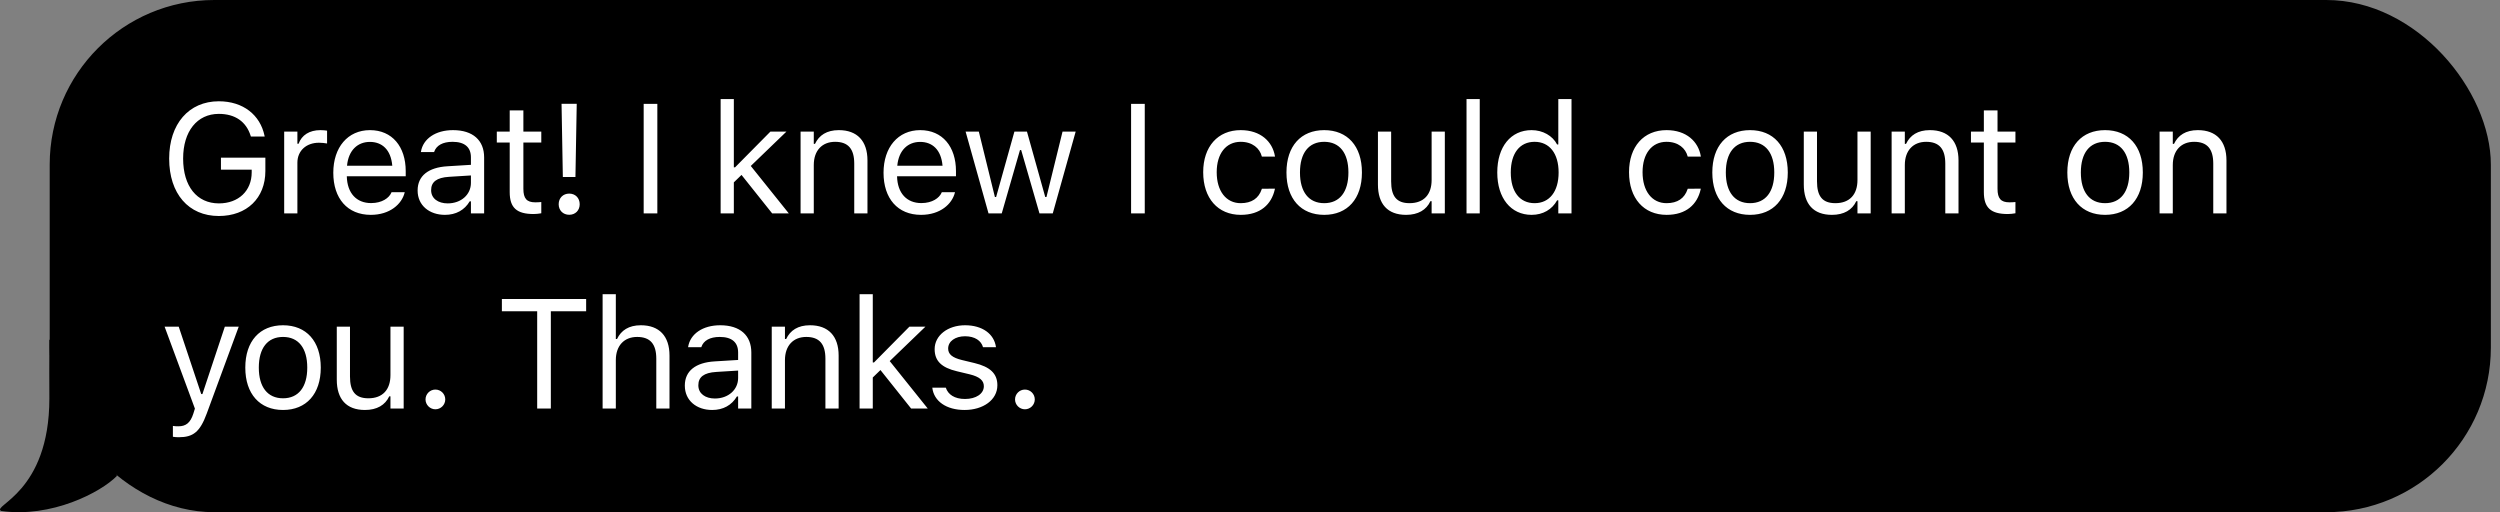 <?xml version="1.0" encoding="UTF-8"?> <svg xmlns="http://www.w3.org/2000/svg" width="205" height="42" viewBox="0 0 205 42" fill="none"><rect x="0" y="0" width="205" height="42" fill="#808080" stroke="none"/> <path d="M0.089 41.898C4.207 42.489 8.271 40.375 9.591 39.022C8.231 35.998 16.629 28.655 11.086 28.654C9.804 28.654 8.71 25.525 4.048 27.874C4.031 28.824 4.048 32.112 4.048 32.672C4.048 40.422 -0.703 41.453 0.089 41.898Z" fill="black"></path> <rect x="4.075" width="200.175" height="42" rx="13.5" fill="black"></rect> <path d="M17.943 17.712C15.459 17.712 13.872 15.881 13.872 13.011V12.999C13.872 10.166 15.484 8.305 17.943 8.305C19.936 8.305 21.336 9.425 21.691 11.131L21.704 11.194H20.571L20.552 11.131C20.185 9.973 19.282 9.338 17.943 9.338C16.163 9.338 15.017 10.77 15.017 12.999V13.011C15.017 15.271 16.144 16.678 17.95 16.678C19.556 16.678 20.639 15.651 20.639 14.132V13.914H18.118V12.93H21.76V14.026C21.76 16.242 20.241 17.712 17.943 17.712ZM23.303 17.5V10.789H24.386V11.785H24.485C24.741 11.081 25.369 10.671 26.279 10.671C26.484 10.671 26.714 10.695 26.82 10.714V11.766C26.596 11.729 26.39 11.704 26.154 11.704C25.12 11.704 24.386 12.358 24.386 13.341V17.5H23.303ZM30.405 17.618C28.488 17.618 27.33 16.274 27.33 14.169V14.163C27.33 12.09 28.512 10.671 30.337 10.671C32.161 10.671 33.269 12.028 33.269 14.032V14.456H28.438C28.469 15.844 29.235 16.653 30.43 16.653C31.339 16.653 31.899 16.224 32.08 15.819L32.105 15.763H33.188L33.175 15.813C32.945 16.722 31.986 17.618 30.405 17.618ZM30.33 11.636C29.334 11.636 28.575 12.314 28.456 13.59H32.167C32.055 12.264 31.32 11.636 30.33 11.636ZM36.486 17.618C35.21 17.618 34.245 16.846 34.245 15.626V15.614C34.245 14.418 35.129 13.727 36.692 13.634L38.616 13.516V12.905C38.616 12.078 38.111 11.629 37.109 11.629C36.306 11.629 35.777 11.928 35.602 12.451L35.596 12.47H34.513L34.519 12.432C34.694 11.38 35.715 10.671 37.147 10.671C38.784 10.671 39.699 11.511 39.699 12.905V17.5H38.616V16.51H38.516C38.093 17.226 37.389 17.618 36.486 17.618ZM35.353 15.601C35.353 16.28 35.932 16.678 36.711 16.678C37.813 16.678 38.616 15.956 38.616 14.997V14.387L36.823 14.499C35.802 14.562 35.353 14.923 35.353 15.589V15.601ZM43.757 17.55C42.375 17.55 41.796 17.039 41.796 15.757V11.685H40.738V10.789H41.796V9.052H42.917V10.789H44.386V11.685H42.917V15.483C42.917 16.274 43.191 16.591 43.888 16.591C44.081 16.591 44.187 16.585 44.386 16.566V17.488C44.174 17.525 43.969 17.55 43.757 17.55ZM46.153 14.512L46.047 8.51H47.292L47.186 14.512H46.153ZM46.676 17.612C46.172 17.612 45.811 17.251 45.811 16.747C45.811 16.236 46.172 15.875 46.676 15.875C47.18 15.875 47.535 16.236 47.535 16.747C47.535 17.251 47.18 17.612 46.676 17.612ZM52.781 17.5V8.516H53.902V17.5H52.781ZM59.092 17.5V8.124H60.175V13.721H60.275L63.176 10.789H64.49L61.564 13.609L64.683 17.5H63.319L60.804 14.344L60.175 14.954V17.5H59.092ZM65.647 17.5V10.789H66.73V11.797H66.83C67.166 11.088 67.795 10.671 68.784 10.671C70.291 10.671 71.132 11.561 71.132 13.155V17.5H70.048V13.416C70.048 12.208 69.55 11.629 68.479 11.629C67.409 11.629 66.73 12.351 66.73 13.528V17.5H65.647ZM75.526 17.618C73.608 17.618 72.45 16.274 72.45 14.169V14.163C72.45 12.09 73.633 10.671 75.457 10.671C77.281 10.671 78.39 12.028 78.39 14.032V14.456H73.559C73.59 15.844 74.355 16.653 75.551 16.653C76.46 16.653 77.02 16.224 77.201 15.819L77.225 15.763H78.309L78.296 15.813C78.066 16.722 77.107 17.618 75.526 17.618ZM75.451 11.636C74.455 11.636 73.695 12.314 73.577 13.59H77.288C77.176 12.264 76.441 11.636 75.451 11.636ZM81.059 17.5L79.179 10.789H80.263L81.582 16.155H81.682L83.182 10.789H84.21L85.71 16.155H85.81L87.129 10.789H88.206L86.326 17.5H85.237L83.737 12.308H83.637L82.143 17.5H81.059ZM92.749 17.5V8.516H93.87V17.5H92.749ZM101.743 17.618C99.863 17.618 98.662 16.255 98.662 14.126V14.113C98.662 12.028 99.857 10.671 101.737 10.671C103.368 10.671 104.346 11.611 104.545 12.806L104.551 12.843H103.474L103.468 12.825C103.3 12.165 102.702 11.629 101.737 11.629C100.529 11.629 99.77 12.601 99.77 14.113V14.126C99.77 15.67 100.542 16.66 101.737 16.66C102.64 16.66 103.213 16.261 103.462 15.514L103.474 15.477L104.545 15.47L104.532 15.539C104.258 16.753 103.356 17.618 101.743 17.618ZM108.584 17.618C106.673 17.618 105.49 16.299 105.49 14.151V14.138C105.49 11.984 106.673 10.671 108.584 10.671C110.496 10.671 111.678 11.984 111.678 14.138V14.151C111.678 16.299 110.496 17.618 108.584 17.618ZM108.584 16.66C109.854 16.66 110.57 15.732 110.57 14.151V14.138C110.57 12.551 109.854 11.629 108.584 11.629C107.314 11.629 106.598 12.551 106.598 14.138V14.151C106.598 15.732 107.314 16.66 108.584 16.66ZM115.301 17.618C113.775 17.618 112.991 16.722 112.991 15.134V10.789H114.074V14.873C114.074 16.081 114.51 16.66 115.581 16.66C116.764 16.66 117.393 15.937 117.393 14.761V10.789H118.476V17.5H117.393V16.498H117.293C116.963 17.214 116.284 17.618 115.301 17.618ZM120.255 17.5V8.124H121.339V17.5H120.255ZM125.59 17.618C123.89 17.618 122.776 16.242 122.776 14.151V14.138C122.776 12.034 123.884 10.671 125.59 10.671C126.511 10.671 127.314 11.131 127.682 11.847H127.781V8.124H128.864V17.5H127.781V16.429H127.682C127.271 17.176 126.524 17.618 125.59 17.618ZM125.839 16.66C127.059 16.66 127.806 15.701 127.806 14.151V14.138C127.806 12.588 127.059 11.629 125.839 11.629C124.612 11.629 123.884 12.576 123.884 14.138V14.151C123.884 15.713 124.612 16.66 125.839 16.66ZM136.663 17.618C134.783 17.618 133.581 16.255 133.581 14.126V14.113C133.581 12.028 134.777 10.671 136.657 10.671C138.288 10.671 139.265 11.611 139.465 12.806L139.471 12.843H138.394L138.388 12.825C138.22 12.165 137.622 11.629 136.657 11.629C135.449 11.629 134.69 12.601 134.69 14.113V14.126C134.69 15.67 135.462 16.66 136.657 16.66C137.56 16.66 138.132 16.261 138.381 15.514L138.394 15.477L139.465 15.47L139.452 15.539C139.178 16.753 138.276 17.618 136.663 17.618ZM143.504 17.618C141.593 17.618 140.41 16.299 140.41 14.151V14.138C140.41 11.984 141.593 10.671 143.504 10.671C145.415 10.671 146.598 11.984 146.598 14.138V14.151C146.598 16.299 145.415 17.618 143.504 17.618ZM143.504 16.66C144.774 16.66 145.49 15.732 145.49 14.151V14.138C145.49 12.551 144.774 11.629 143.504 11.629C142.234 11.629 141.518 12.551 141.518 14.138V14.151C141.518 15.732 142.234 16.66 143.504 16.66ZM150.221 17.618C148.695 17.618 147.911 16.722 147.911 15.134V10.789H148.994V14.873C148.994 16.081 149.43 16.66 150.501 16.66C151.684 16.66 152.312 15.937 152.312 14.761V10.789H153.396V17.5H152.312V16.498H152.213C151.883 17.214 151.204 17.618 150.221 17.618ZM155.113 17.5V10.789H156.196V11.797H156.296C156.632 11.088 157.261 10.671 158.251 10.671C159.757 10.671 160.598 11.561 160.598 13.155V17.5H159.514V13.416C159.514 12.208 159.016 11.629 157.946 11.629C156.875 11.629 156.196 12.351 156.196 13.528V17.5H155.113ZM164.637 17.55C163.255 17.55 162.676 17.039 162.676 15.757V11.685H161.618V10.789H162.676V9.052H163.797V10.789H165.266V11.685H163.797V15.483C163.797 16.274 164.071 16.591 164.768 16.591C164.961 16.591 165.067 16.585 165.266 16.566V17.488C165.054 17.525 164.849 17.55 164.637 17.55ZM172.616 17.618C170.705 17.618 169.522 16.299 169.522 14.151V14.138C169.522 11.984 170.705 10.671 172.616 10.671C174.528 10.671 175.711 11.984 175.711 14.138V14.151C175.711 16.299 174.528 17.618 172.616 17.618ZM172.616 16.66C173.886 16.66 174.602 15.732 174.602 14.151V14.138C174.602 12.551 173.886 11.629 172.616 11.629C171.346 11.629 170.63 12.551 170.63 14.138V14.151C170.63 15.732 171.346 16.66 172.616 16.66ZM177.085 17.5V10.789H178.169V11.797H178.268C178.605 11.088 179.233 10.671 180.223 10.671C181.73 10.671 182.57 11.561 182.57 13.155V17.5H181.487V13.416C181.487 12.208 180.989 11.629 179.918 11.629C178.847 11.629 178.169 12.351 178.169 13.528V17.5H177.085ZM14.656 35.853C14.513 35.853 14.326 35.841 14.177 35.816V34.926C14.308 34.951 14.476 34.957 14.625 34.957C15.242 34.957 15.615 34.677 15.858 33.905L15.982 33.506L13.498 26.789H14.656L16.499 32.311H16.599L18.435 26.789H19.575L16.953 33.911C16.399 35.417 15.845 35.853 14.656 35.853ZM23.209 33.618C21.298 33.618 20.115 32.298 20.115 30.151V30.138C20.115 27.984 21.298 26.671 23.209 26.671C25.12 26.671 26.303 27.984 26.303 30.138V30.151C26.303 32.298 25.12 33.618 23.209 33.618ZM23.209 32.66C24.479 32.66 25.195 31.732 25.195 30.151V30.138C25.195 28.551 24.479 27.629 23.209 27.629C21.939 27.629 21.223 28.551 21.223 30.138V30.151C21.223 31.732 21.939 32.66 23.209 32.66ZM29.926 33.618C28.401 33.618 27.616 32.722 27.616 31.134V26.789H28.699V30.873C28.699 32.081 29.135 32.66 30.206 32.66C31.389 32.66 32.017 31.937 32.017 30.761V26.789H33.101V33.5H32.017V32.498H31.918C31.588 33.214 30.909 33.618 29.926 33.618ZM35.702 33.562C35.26 33.562 34.893 33.195 34.893 32.753C34.893 32.305 35.26 31.944 35.702 31.944C36.15 31.944 36.511 32.305 36.511 32.753C36.511 33.195 36.15 33.562 35.702 33.562ZM44.049 33.5V25.525H41.154V24.517H48.064V25.525H45.169V33.5H44.049ZM49.414 33.5V24.124H50.498V27.797H50.597C50.933 27.088 51.562 26.671 52.552 26.671C54.059 26.671 54.899 27.561 54.899 29.154V33.5H53.816V29.416C53.816 28.208 53.318 27.629 52.247 27.629C51.176 27.629 50.498 28.351 50.498 29.528V33.5H49.414ZM58.397 33.618C57.121 33.618 56.156 32.846 56.156 31.626V31.614C56.156 30.418 57.04 29.727 58.602 29.634L60.526 29.516V28.905C60.526 28.078 60.022 27.629 59.019 27.629C58.216 27.629 57.687 27.928 57.513 28.451L57.507 28.47H56.423L56.429 28.432C56.604 27.38 57.625 26.671 59.057 26.671C60.694 26.671 61.609 27.511 61.609 28.905V33.5H60.526V32.51H60.426C60.003 33.226 59.3 33.618 58.397 33.618ZM57.264 31.601C57.264 32.28 57.843 32.678 58.621 32.678C59.723 32.678 60.526 31.956 60.526 30.997V30.387L58.733 30.499C57.712 30.561 57.264 30.923 57.264 31.589V31.601ZM63.283 33.5V26.789H64.366V27.797H64.466C64.802 27.088 65.431 26.671 66.421 26.671C67.927 26.671 68.768 27.561 68.768 29.154V33.5H67.684V29.416C67.684 28.208 67.186 27.629 66.116 27.629C65.045 27.629 64.366 28.351 64.366 29.528V33.5H63.283ZM70.485 33.5V24.124H71.568V29.721H71.668L74.569 26.789H75.883L72.957 29.609L76.076 33.5H74.712L72.197 30.344L71.568 30.954V33.5H70.485ZM79.094 33.618C77.6 33.618 76.573 32.896 76.448 31.788H77.556C77.737 32.348 78.272 32.716 79.131 32.716C80.034 32.716 80.675 32.286 80.675 31.676V31.663C80.675 31.209 80.333 30.892 79.505 30.692L78.465 30.443C77.208 30.144 76.641 29.597 76.641 28.632V28.625C76.641 27.511 77.712 26.671 79.138 26.671C80.545 26.671 81.522 27.374 81.671 28.47H80.607C80.464 27.941 79.941 27.573 79.131 27.573C78.335 27.573 77.749 27.984 77.749 28.576V28.588C77.749 29.043 78.085 29.329 78.876 29.522L79.91 29.771C81.173 30.076 81.784 30.624 81.784 31.582V31.595C81.784 32.79 80.619 33.618 79.094 33.618ZM84.042 33.562C83.6 33.562 83.233 33.195 83.233 32.753C83.233 32.305 83.6 31.944 84.042 31.944C84.491 31.944 84.852 32.305 84.852 32.753C84.852 33.195 84.491 33.562 84.042 33.562Z" fill="white"></path> </svg> 